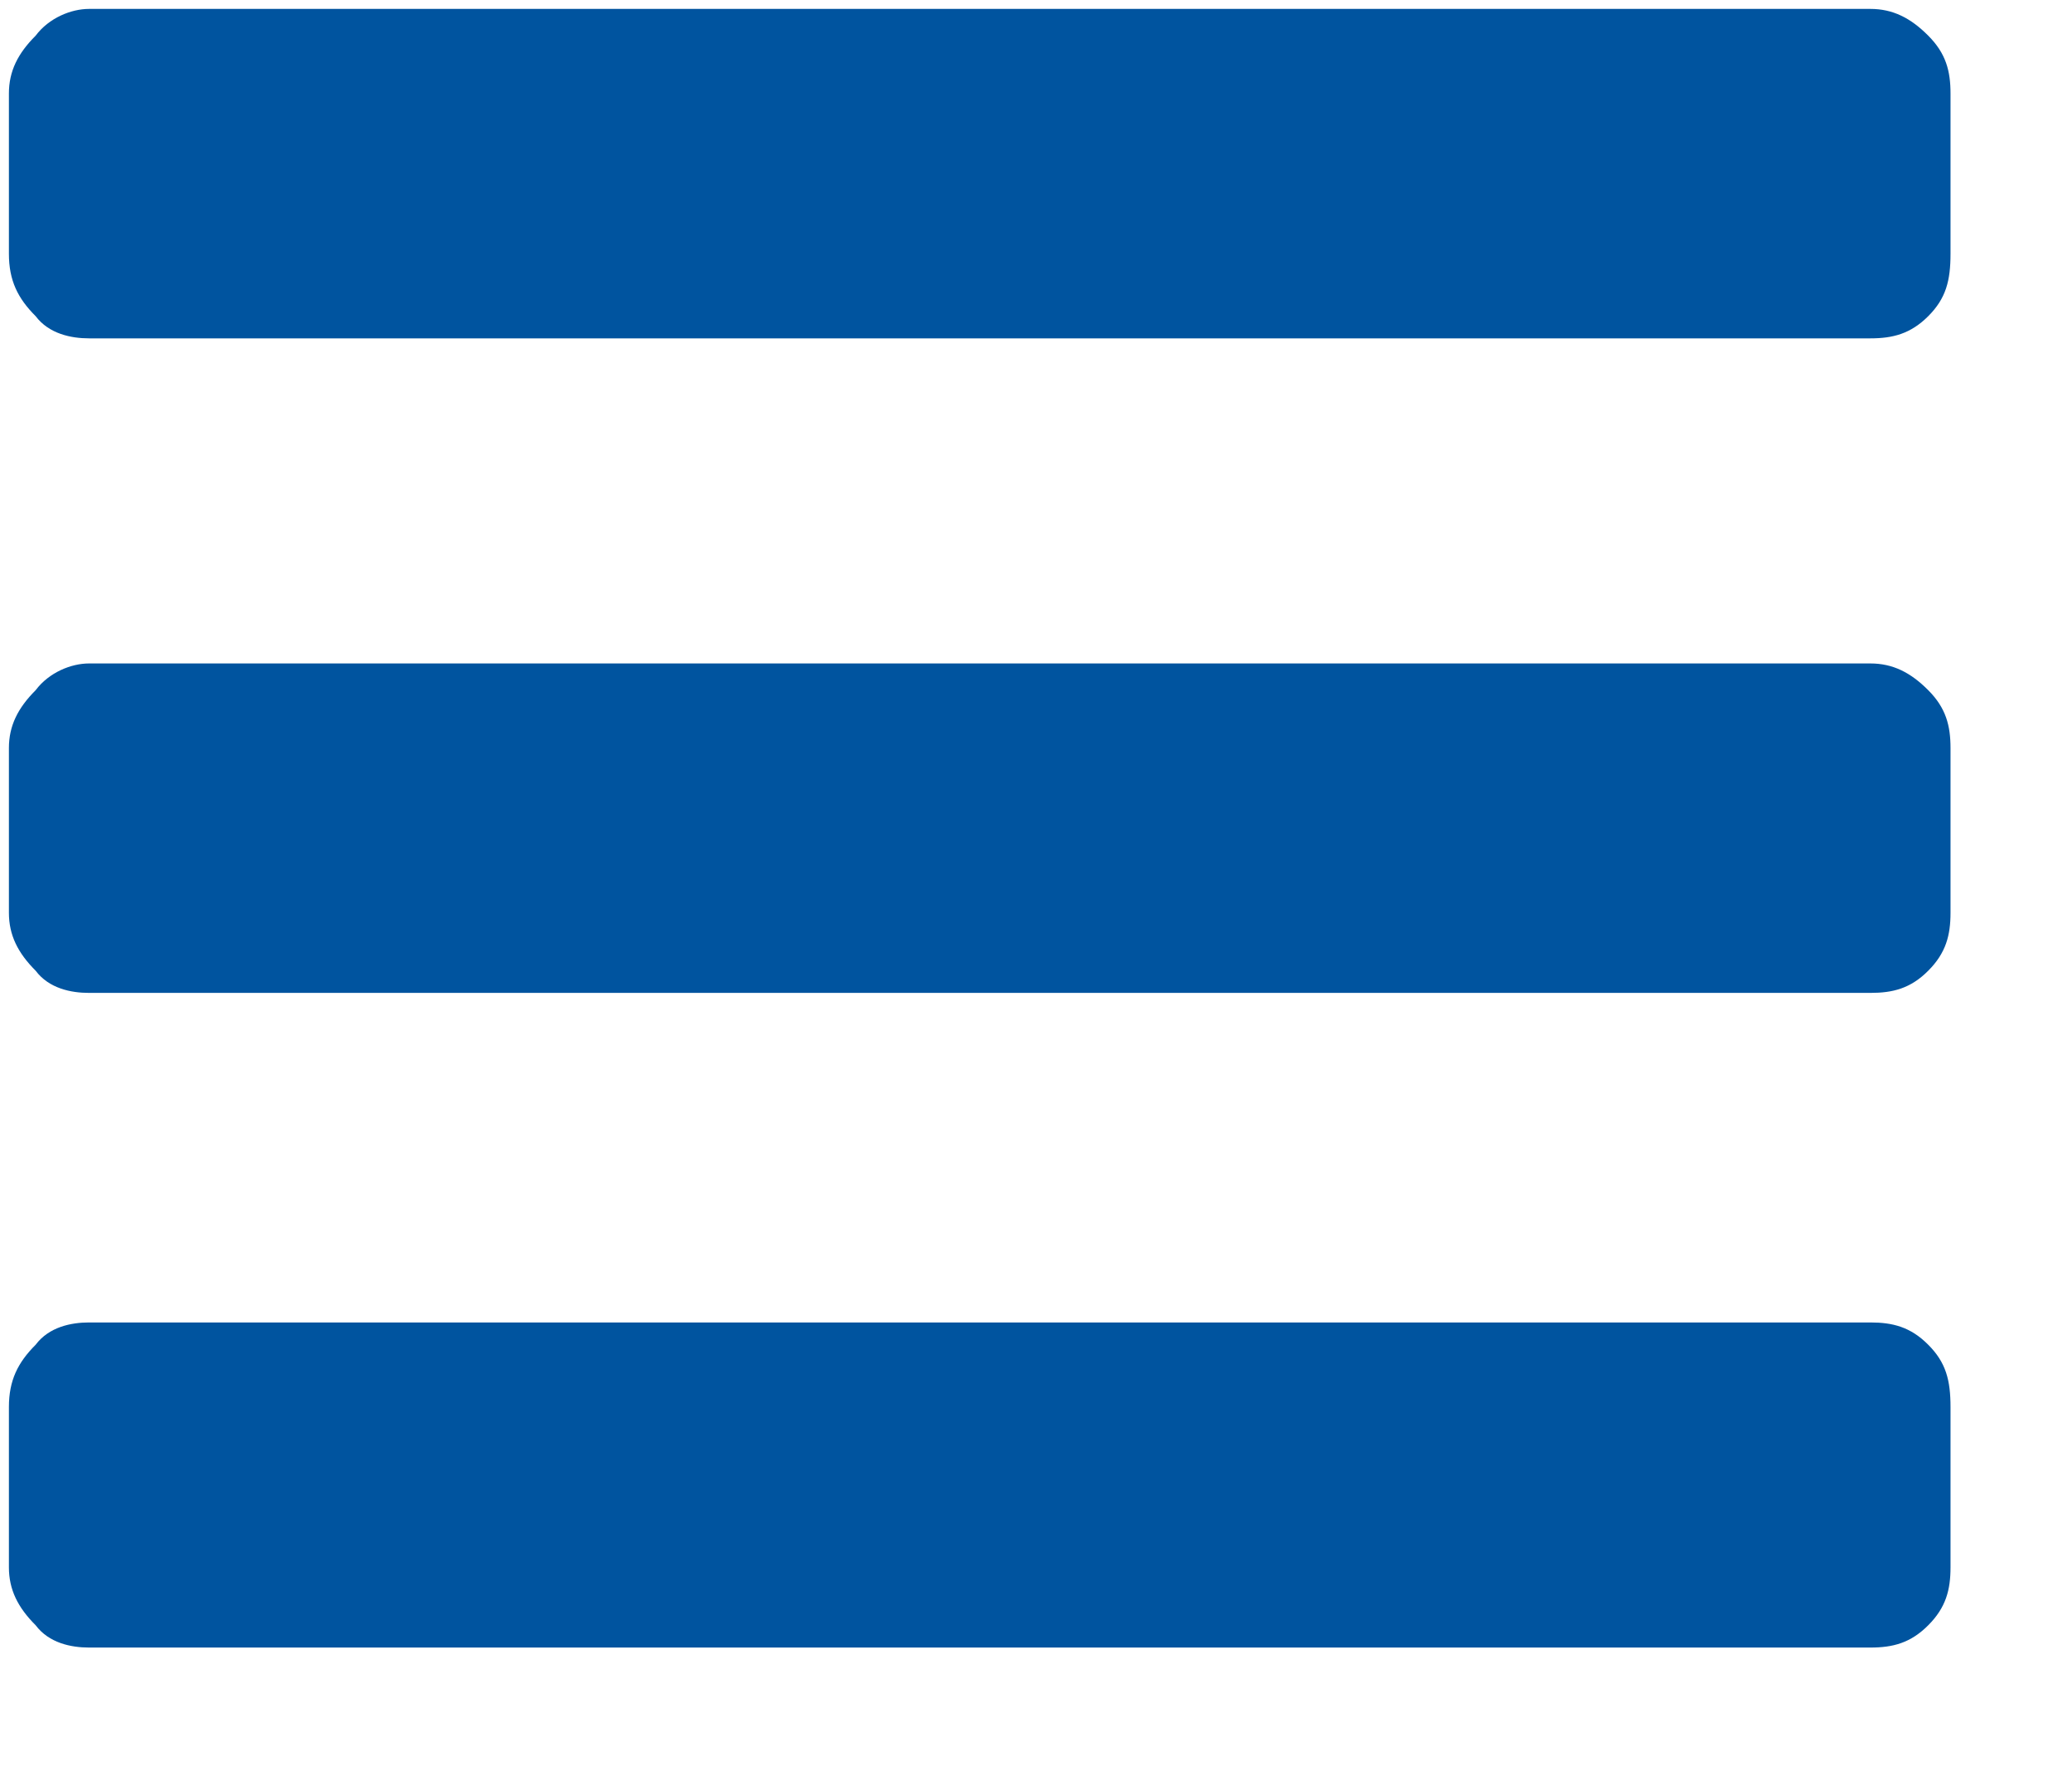 <?xml version="1.0" encoding="UTF-8" standalone="no"?>
<svg
   xmlns:dc="http://purl.org/dc/elements/1.1/"
   xmlns:cc="http://creativecommons.org/ns#"
   xmlns:rdf="http://www.w3.org/1999/02/22-rdf-syntax-ns#"
   xmlns:svg="http://www.w3.org/2000/svg"
   xmlns="http://www.w3.org/2000/svg"
   id="svg7"
   height="4.24mm"
   width="4.92mm"
   version="1.0">
  <defs
     id="defs3">
    <pattern
       y="0"
       x="0"
       height="6"
       width="6"
       patternUnits="userSpaceOnUse"
       id="EMFhbasepattern" />
  </defs>
  <path
     id="path5"
     d="  M 0.08,14.068   L 0.08,12.629   C 0.08,12.39 0.16,12.23 0.32,12.07   C 0.44,11.91 0.639,11.87 0.799,11.87   L 16.786,11.87   C 16.986,11.87 17.146,11.91 17.305,12.07   C 17.465,12.23 17.505,12.39 17.505,12.629   L 17.505,14.068   C 17.505,14.268 17.465,14.428 17.305,14.588   C 17.146,14.748 16.986,14.788 16.786,14.788   L 0.799,14.788   C 0.639,14.788 0.44,14.748 0.32,14.588   C 0.16,14.428 0.08,14.268 0.08,14.068   z  M 0.08,8.193   L 0.08,6.714   C 0.08,6.515 0.16,6.355 0.32,6.195   C 0.44,6.035 0.639,5.955 0.799,5.955   L 16.786,5.955   C 16.986,5.955 17.146,6.035 17.305,6.195   C 17.465,6.355 17.505,6.515 17.505,6.714   L 17.505,8.193   C 17.505,8.393 17.465,8.553 17.305,8.713   C 17.146,8.873 16.986,8.912 16.786,8.912   L 0.799,8.912   C 0.639,8.912 0.44,8.873 0.32,8.713   C 0.16,8.553 0.08,8.393 0.08,8.193   z  M 0.08,2.278   L 0.08,0.839   C 0.08,0.639 0.16,0.48 0.32,0.32   C 0.44,0.16 0.639,0.08 0.799,0.08   L 16.786,0.08   C 16.986,0.08 17.146,0.16 17.305,0.32   C 17.465,0.48 17.505,0.639 17.505,0.839   L 17.505,2.278   C 17.505,2.518 17.465,2.678 17.305,2.838   C 17.146,2.997 16.986,3.037 16.786,3.037   L 0.799,3.037   C 0.639,3.037 0.44,2.997 0.32,2.838   C 0.16,2.678 0.08,2.518 0.08,2.278   z "
     style="fill:#00549f;fill-rule:evenodd;fill-opacity:1;stroke:none;" />
</svg>
